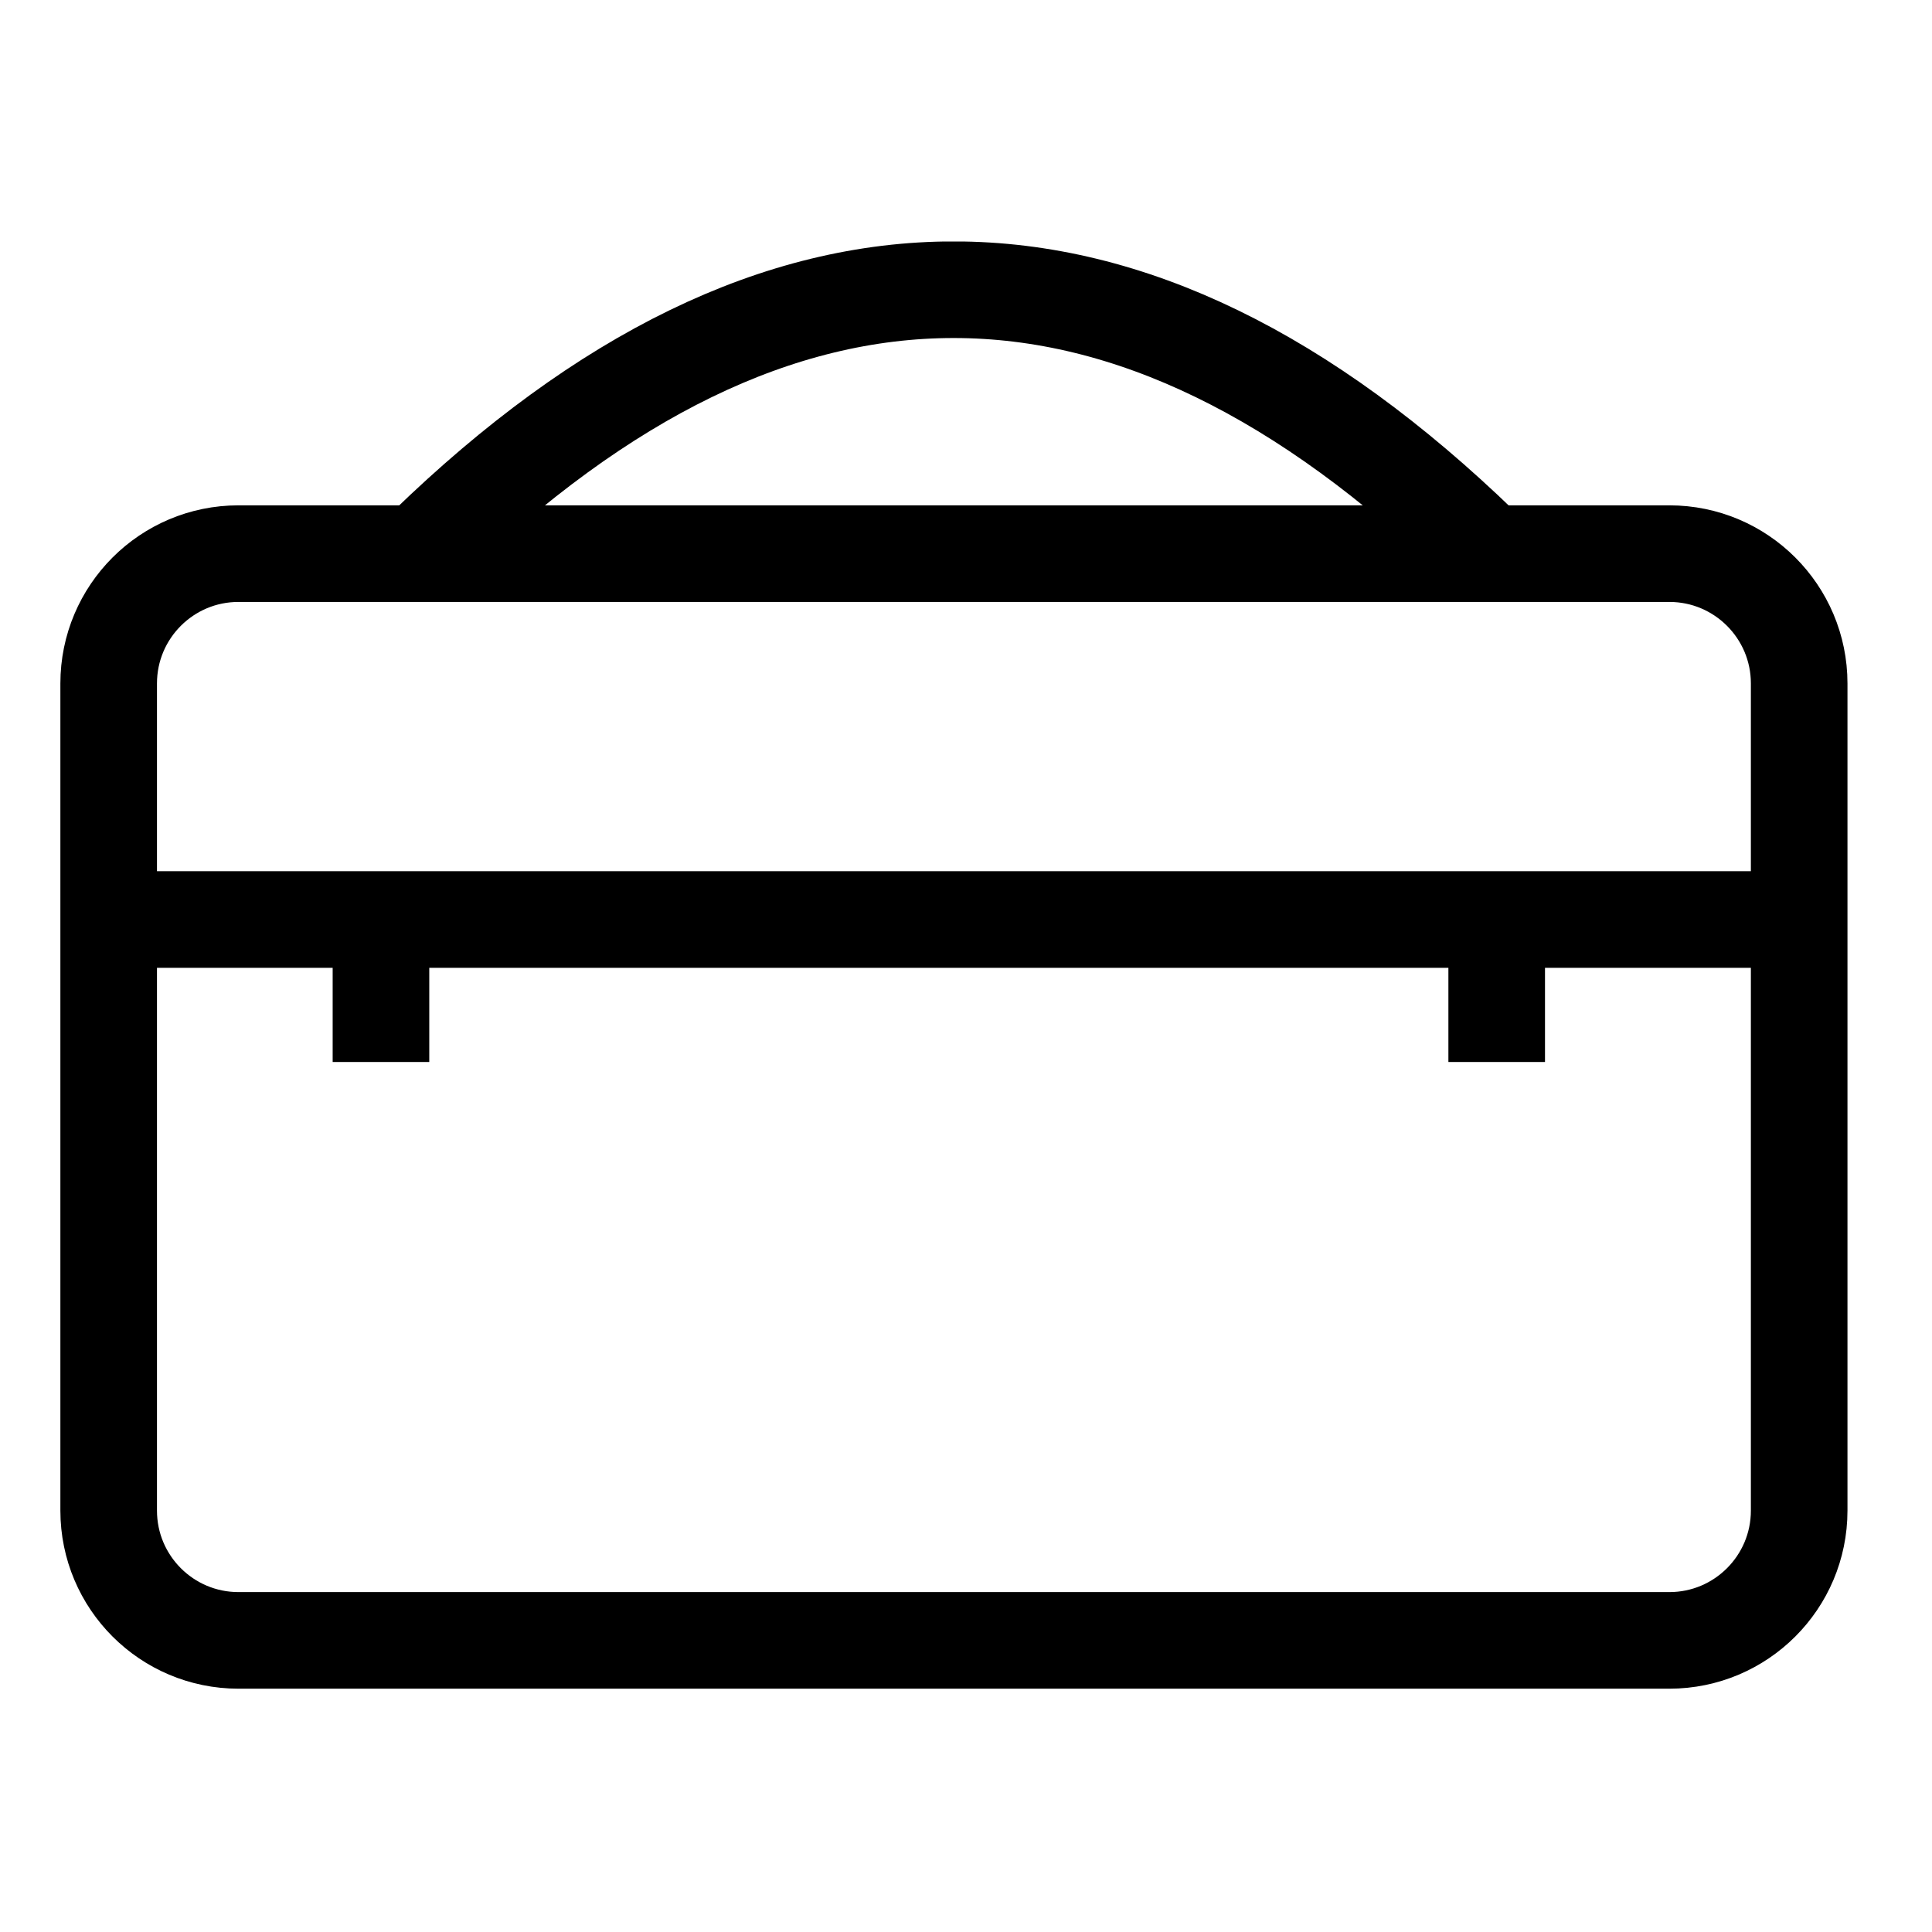 <svg width="32" height="32" viewBox="0 0 32 32" fill="none" xmlns="http://www.w3.org/2000/svg">
<g clip-path="url(#clip0_4718_24724)">
<path d="M27.65 9.17H3.95C2.762 9.17 1.8 10.133 1.8 11.32V25.02C1.8 26.207 2.762 27.17 3.95 27.17H27.65C28.837 27.17 29.8 26.207 29.8 25.02V11.32C29.8 10.133 28.837 9.17 27.65 9.17Z" stroke="black" stroke-width="1.6"/>
<path d="M1.8 15.23H29.8" stroke="black" stroke-width="1.6"/>
<path d="M6.31 15.23V17.59" stroke="black" stroke-width="1.6"/>
<path d="M24.79 15.23V17.59" stroke="black" stroke-width="1.6"/>
<path d="M7.07 9.04C12.91 3.38 18.69 3.39 24.53 9.04" stroke="black" stroke-width="1.6"/>
</g>
<defs>
<clipPath id="clip0_4718_24724">
<rect width="29.6" height="23.97" fill="white" transform="translate(1 4)"/>
</clipPath>
</defs>
</svg>
